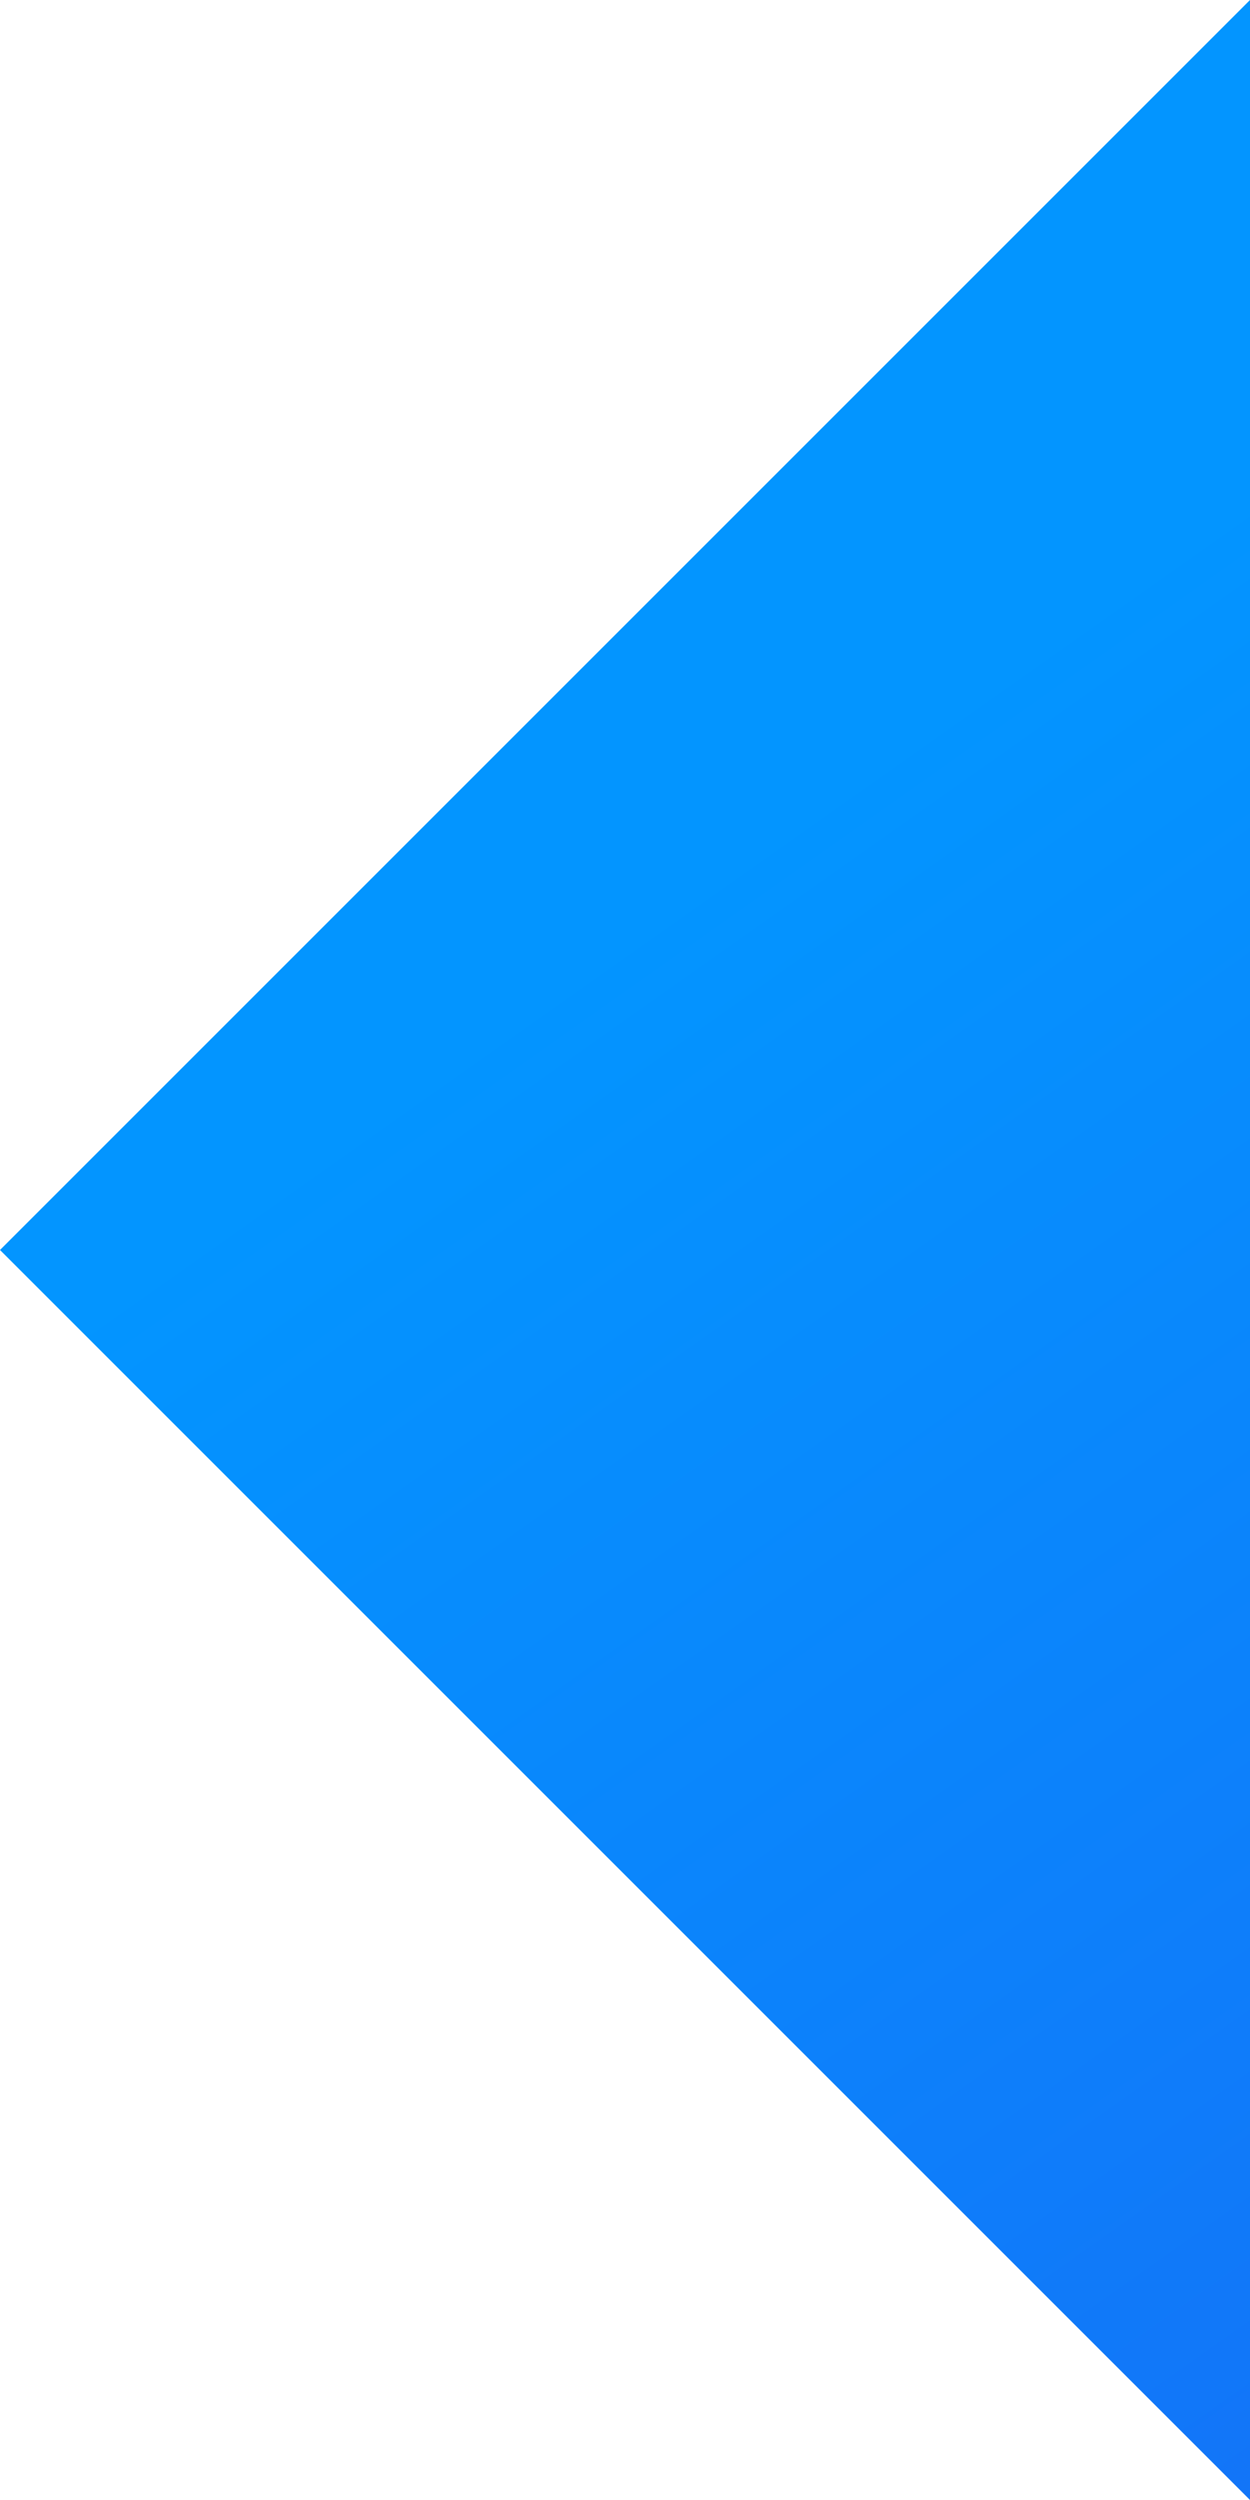 <svg width="9" height="18" viewBox="0 0 9 18" fill="none" xmlns="http://www.w3.org/2000/svg">
<path d="M0 9L9 -0V18L0 9Z" fill="url(#paint0_linear_2193_25254)"/>
<defs>
<linearGradient id="paint0_linear_2193_25254" x1="-1.922" y1="0.858" x2="10.973" y2="19.12" gradientUnits="userSpaceOnUse">
<stop offset="0.378" stop-color="#0395FF"/>
<stop offset="1" stop-color="#156FF7"/>
<stop offset="1" stop-color="#0494F5"/>
</linearGradient>
</defs>
</svg>
